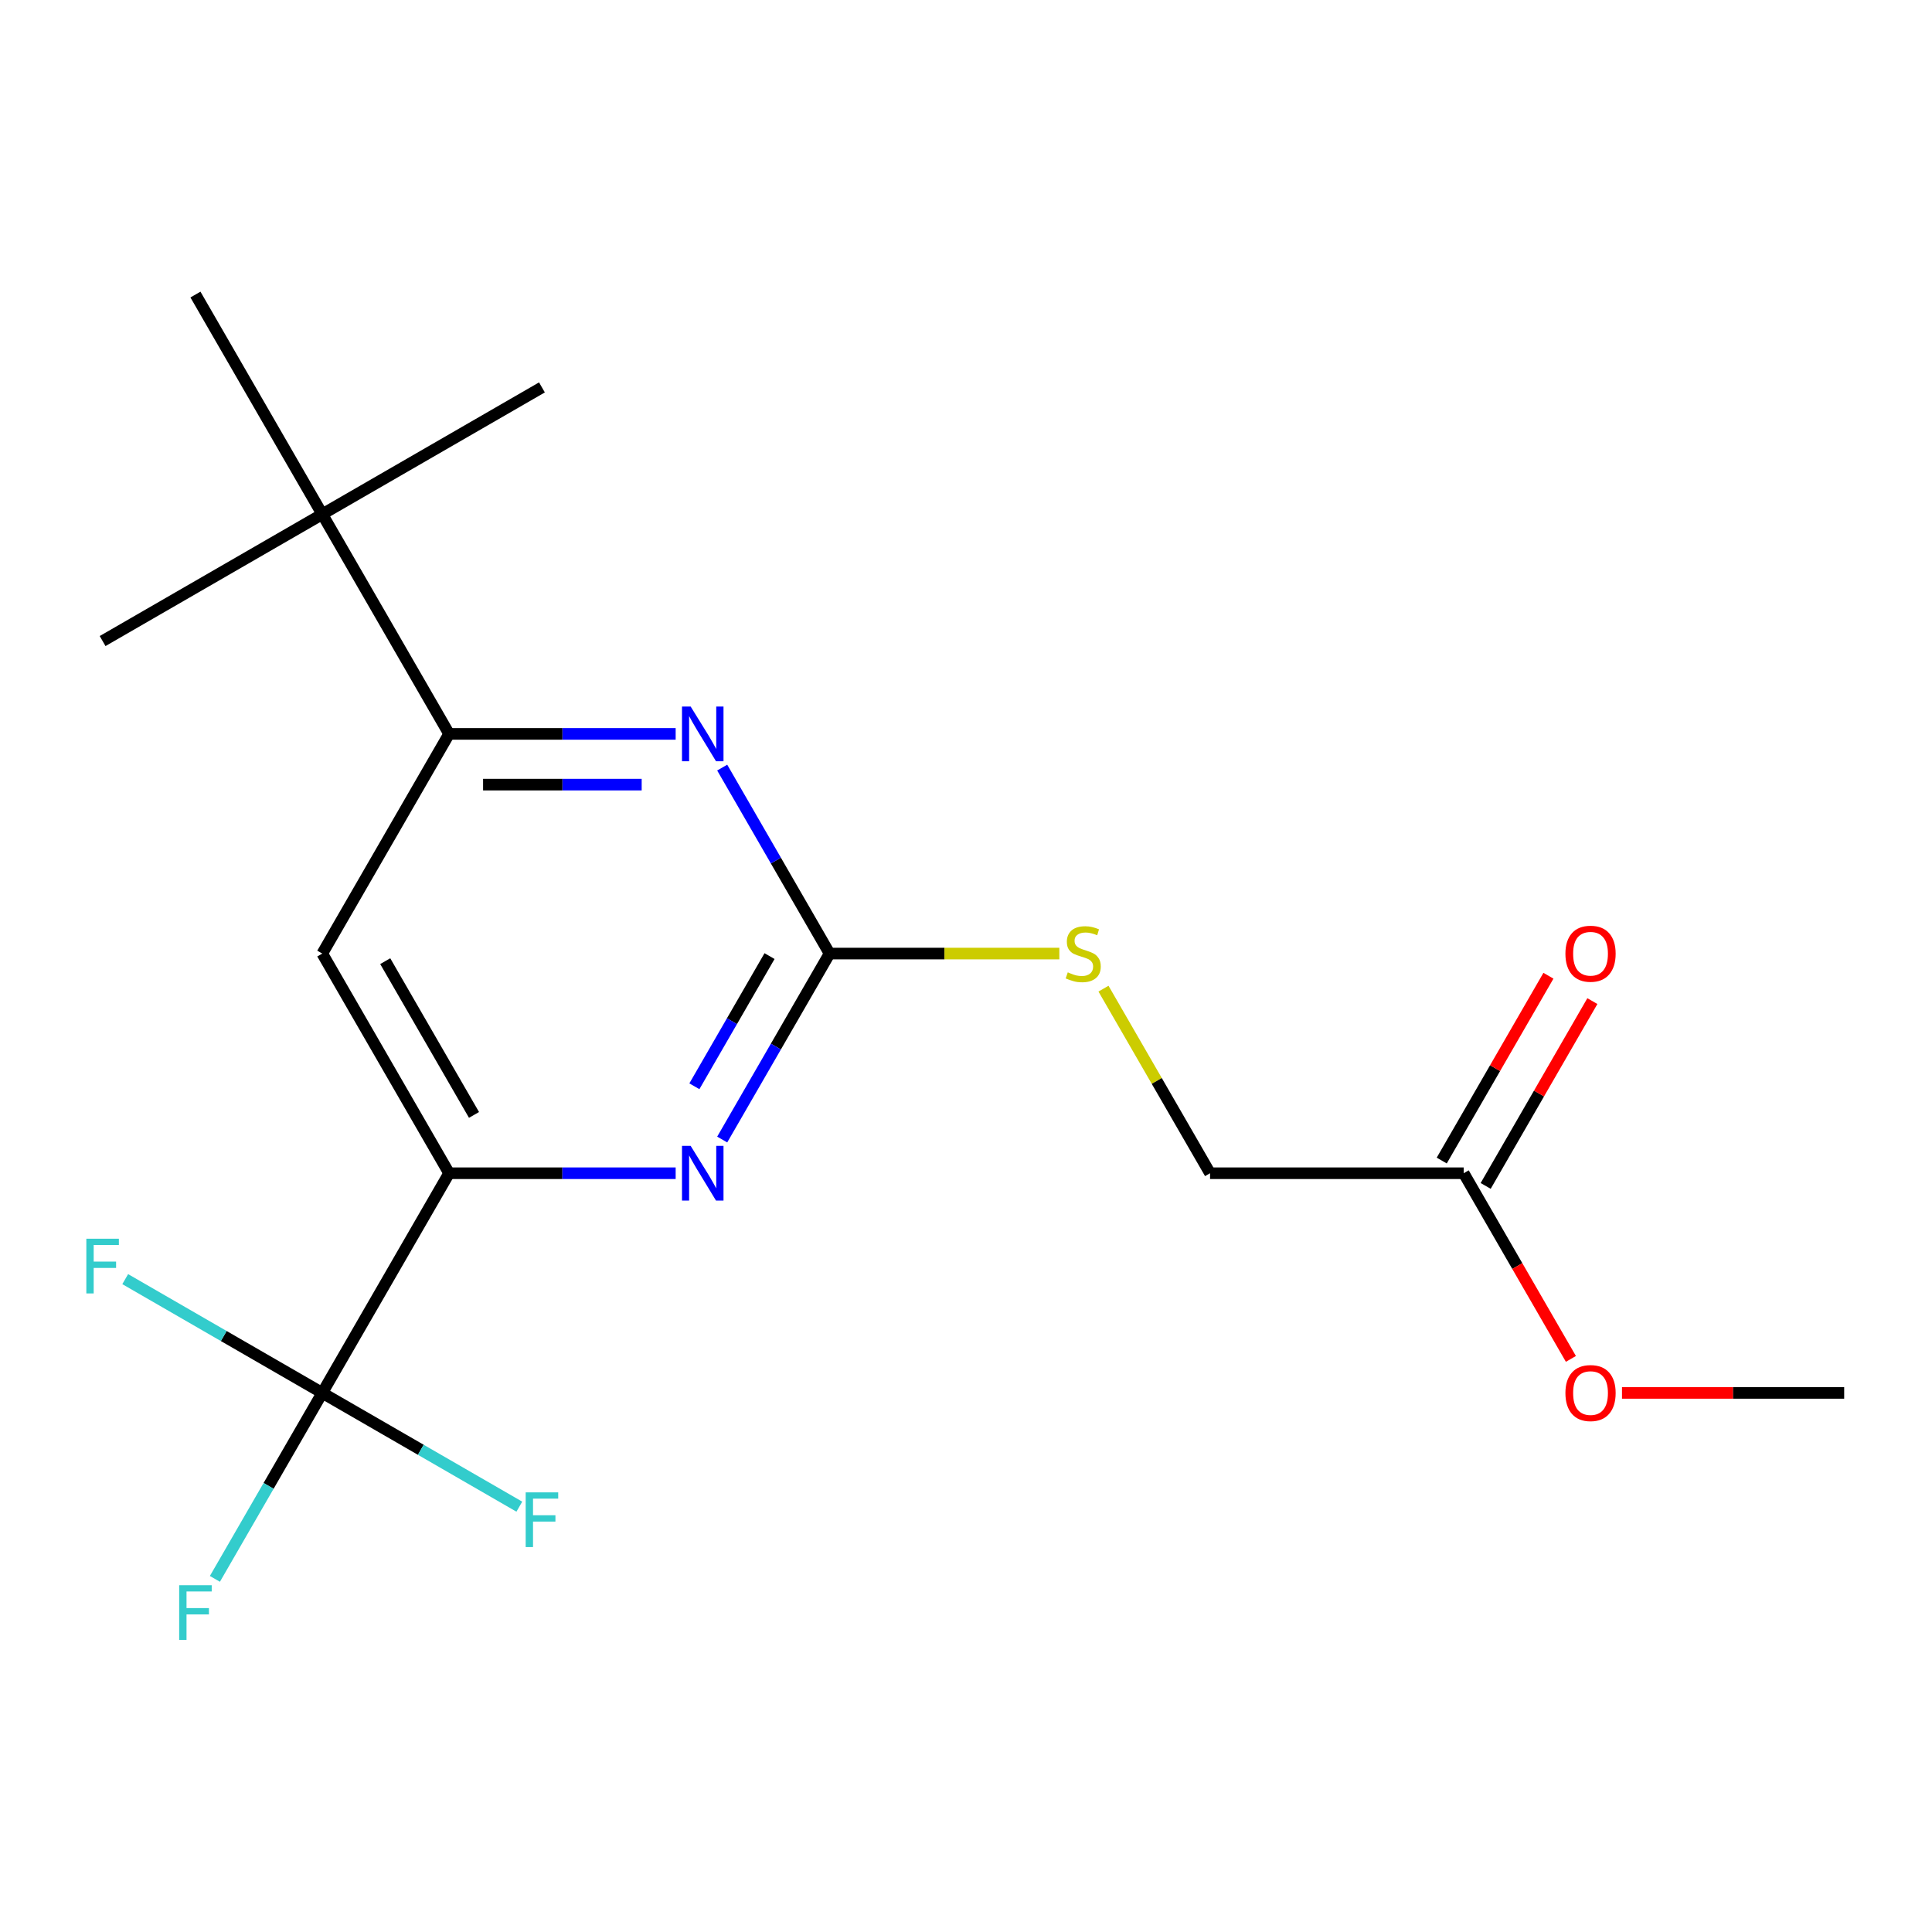 <?xml version='1.0' encoding='iso-8859-1'?>
<svg version='1.1' baseProfile='full'
              xmlns='http://www.w3.org/2000/svg'
                      xmlns:rdkit='http://www.rdkit.org/xml'
                      xmlns:xlink='http://www.w3.org/1999/xlink'
                  xml:space='preserve'
width='1000px' height='1000px' viewBox='0 0 1000 1000'>
<!-- END OF HEADER -->
<rect style='opacity:1.0;fill:#FFFFFF;stroke:none' width='1000' height='1000' x='0' y='0'> </rect>
<path class='bond-2' d='M 429.388,493.564 L 401.6,541.693' style='fill:none;fill-rule:evenodd;stroke:#000000;stroke-width:6px;stroke-linecap:butt;stroke-linejoin:miter;stroke-opacity:1' />
<path class='bond-2' d='M 401.6,541.693 L 373.813,589.822' style='fill:none;fill-rule:evenodd;stroke:#0000FF;stroke-width:6px;stroke-linecap:butt;stroke-linejoin:miter;stroke-opacity:1' />
<path class='bond-2' d='M 398.311,494.874 L 378.86,528.564' style='fill:none;fill-rule:evenodd;stroke:#000000;stroke-width:6px;stroke-linecap:butt;stroke-linejoin:miter;stroke-opacity:1' />
<path class='bond-2' d='M 378.86,528.564 L 359.409,562.254' style='fill:none;fill-rule:evenodd;stroke:#0000FF;stroke-width:6px;stroke-linecap:butt;stroke-linejoin:miter;stroke-opacity:1' />
<path class='bond-3' d='M 429.388,493.564 L 401.6,445.435' style='fill:none;fill-rule:evenodd;stroke:#000000;stroke-width:6px;stroke-linecap:butt;stroke-linejoin:miter;stroke-opacity:1' />
<path class='bond-3' d='M 401.6,445.435 L 373.813,397.306' style='fill:none;fill-rule:evenodd;stroke:#0000FF;stroke-width:6px;stroke-linecap:butt;stroke-linejoin:miter;stroke-opacity:1' />
<path class='bond-7' d='M 429.388,493.564 L 488.851,493.564' style='fill:none;fill-rule:evenodd;stroke:#000000;stroke-width:6px;stroke-linecap:butt;stroke-linejoin:miter;stroke-opacity:1' />
<path class='bond-7' d='M 488.851,493.564 L 548.315,493.564' style='fill:none;fill-rule:evenodd;stroke:#CCCC00;stroke-width:6px;stroke-linecap:butt;stroke-linejoin:miter;stroke-opacity:1' />
<path class='bond-0' d='M 166.809,720.964 L 232.453,607.264' style='fill:none;fill-rule:evenodd;stroke:#000000;stroke-width:6px;stroke-linecap:butt;stroke-linejoin:miter;stroke-opacity:1' />
<path class='bond-10' d='M 166.809,720.964 L 139.021,769.093' style='fill:none;fill-rule:evenodd;stroke:#000000;stroke-width:6px;stroke-linecap:butt;stroke-linejoin:miter;stroke-opacity:1' />
<path class='bond-10' d='M 139.021,769.093 L 111.234,817.222' style='fill:none;fill-rule:evenodd;stroke:#33CCCC;stroke-width:6px;stroke-linecap:butt;stroke-linejoin:miter;stroke-opacity:1' />
<path class='bond-11' d='M 166.809,720.964 L 115.81,691.52' style='fill:none;fill-rule:evenodd;stroke:#000000;stroke-width:6px;stroke-linecap:butt;stroke-linejoin:miter;stroke-opacity:1' />
<path class='bond-11' d='M 115.81,691.52 L 64.811,662.076' style='fill:none;fill-rule:evenodd;stroke:#33CCCC;stroke-width:6px;stroke-linecap:butt;stroke-linejoin:miter;stroke-opacity:1' />
<path class='bond-12' d='M 166.809,720.964 L 217.807,750.408' style='fill:none;fill-rule:evenodd;stroke:#000000;stroke-width:6px;stroke-linecap:butt;stroke-linejoin:miter;stroke-opacity:1' />
<path class='bond-12' d='M 217.807,750.408 L 268.806,779.853' style='fill:none;fill-rule:evenodd;stroke:#33CCCC;stroke-width:6px;stroke-linecap:butt;stroke-linejoin:miter;stroke-opacity:1' />
<path class='bond-1' d='M 232.453,607.264 L 291.087,607.264' style='fill:none;fill-rule:evenodd;stroke:#000000;stroke-width:6px;stroke-linecap:butt;stroke-linejoin:miter;stroke-opacity:1' />
<path class='bond-1' d='M 291.087,607.264 L 349.721,607.264' style='fill:none;fill-rule:evenodd;stroke:#0000FF;stroke-width:6px;stroke-linecap:butt;stroke-linejoin:miter;stroke-opacity:1' />
<path class='bond-19' d='M 232.453,607.264 L 166.809,493.564' style='fill:none;fill-rule:evenodd;stroke:#000000;stroke-width:6px;stroke-linecap:butt;stroke-linejoin:miter;stroke-opacity:1' />
<path class='bond-19' d='M 245.347,577.08 L 199.395,497.49' style='fill:none;fill-rule:evenodd;stroke:#000000;stroke-width:6px;stroke-linecap:butt;stroke-linejoin:miter;stroke-opacity:1' />
<path class='bond-4' d='M 349.721,379.864 L 291.087,379.864' style='fill:none;fill-rule:evenodd;stroke:#0000FF;stroke-width:6px;stroke-linecap:butt;stroke-linejoin:miter;stroke-opacity:1' />
<path class='bond-4' d='M 291.087,379.864 L 232.453,379.864' style='fill:none;fill-rule:evenodd;stroke:#000000;stroke-width:6px;stroke-linecap:butt;stroke-linejoin:miter;stroke-opacity:1' />
<path class='bond-4' d='M 332.13,406.122 L 291.087,406.122' style='fill:none;fill-rule:evenodd;stroke:#0000FF;stroke-width:6px;stroke-linecap:butt;stroke-linejoin:miter;stroke-opacity:1' />
<path class='bond-4' d='M 291.087,406.122 L 250.043,406.122' style='fill:none;fill-rule:evenodd;stroke:#000000;stroke-width:6px;stroke-linecap:butt;stroke-linejoin:miter;stroke-opacity:1' />
<path class='bond-5' d='M 232.453,379.864 L 166.809,493.564' style='fill:none;fill-rule:evenodd;stroke:#000000;stroke-width:6px;stroke-linecap:butt;stroke-linejoin:miter;stroke-opacity:1' />
<path class='bond-6' d='M 232.453,379.864 L 166.809,266.164' style='fill:none;fill-rule:evenodd;stroke:#000000;stroke-width:6px;stroke-linecap:butt;stroke-linejoin:miter;stroke-opacity:1' />
<path class='bond-15' d='M 166.809,266.164 L 280.509,200.519' style='fill:none;fill-rule:evenodd;stroke:#000000;stroke-width:6px;stroke-linecap:butt;stroke-linejoin:miter;stroke-opacity:1' />
<path class='bond-16' d='M 166.809,266.164 L 53.109,331.809' style='fill:none;fill-rule:evenodd;stroke:#000000;stroke-width:6px;stroke-linecap:butt;stroke-linejoin:miter;stroke-opacity:1' />
<path class='bond-17' d='M 166.809,266.164 L 101.164,152.464' style='fill:none;fill-rule:evenodd;stroke:#000000;stroke-width:6px;stroke-linecap:butt;stroke-linejoin:miter;stroke-opacity:1' />
<path class='bond-13' d='M 571.163,511.726 L 598.742,559.495' style='fill:none;fill-rule:evenodd;stroke:#CCCC00;stroke-width:6px;stroke-linecap:butt;stroke-linejoin:miter;stroke-opacity:1' />
<path class='bond-13' d='M 598.742,559.495 L 626.322,607.264' style='fill:none;fill-rule:evenodd;stroke:#000000;stroke-width:6px;stroke-linecap:butt;stroke-linejoin:miter;stroke-opacity:1' />
<path class='bond-8' d='M 757.611,607.264 L 626.322,607.264' style='fill:none;fill-rule:evenodd;stroke:#000000;stroke-width:6px;stroke-linecap:butt;stroke-linejoin:miter;stroke-opacity:1' />
<path class='bond-9' d='M 768.981,613.829 L 796.595,566' style='fill:none;fill-rule:evenodd;stroke:#000000;stroke-width:6px;stroke-linecap:butt;stroke-linejoin:miter;stroke-opacity:1' />
<path class='bond-9' d='M 796.595,566 L 824.209,518.171' style='fill:none;fill-rule:evenodd;stroke:#FF0000;stroke-width:6px;stroke-linecap:butt;stroke-linejoin:miter;stroke-opacity:1' />
<path class='bond-9' d='M 746.241,600.7 L 773.855,552.871' style='fill:none;fill-rule:evenodd;stroke:#000000;stroke-width:6px;stroke-linecap:butt;stroke-linejoin:miter;stroke-opacity:1' />
<path class='bond-9' d='M 773.855,552.871 L 801.469,505.042' style='fill:none;fill-rule:evenodd;stroke:#FF0000;stroke-width:6px;stroke-linecap:butt;stroke-linejoin:miter;stroke-opacity:1' />
<path class='bond-14' d='M 757.611,607.264 L 785.352,655.313' style='fill:none;fill-rule:evenodd;stroke:#000000;stroke-width:6px;stroke-linecap:butt;stroke-linejoin:miter;stroke-opacity:1' />
<path class='bond-14' d='M 785.352,655.313 L 813.093,703.362' style='fill:none;fill-rule:evenodd;stroke:#FF0000;stroke-width:6px;stroke-linecap:butt;stroke-linejoin:miter;stroke-opacity:1' />
<path class='bond-18' d='M 839.538,720.964 L 897.042,720.964' style='fill:none;fill-rule:evenodd;stroke:#FF0000;stroke-width:6px;stroke-linecap:butt;stroke-linejoin:miter;stroke-opacity:1' />
<path class='bond-18' d='M 897.042,720.964 L 954.545,720.964' style='fill:none;fill-rule:evenodd;stroke:#000000;stroke-width:6px;stroke-linecap:butt;stroke-linejoin:miter;stroke-opacity:1' />
<path  class='atom-3' d='M 357.483 593.104
L 366.763 608.104
Q 367.683 609.584, 369.163 612.264
Q 370.643 614.944, 370.723 615.104
L 370.723 593.104
L 374.483 593.104
L 374.483 621.424
L 370.603 621.424
L 360.643 605.024
Q 359.483 603.104, 358.243 600.904
Q 357.043 598.704, 356.683 598.024
L 356.683 621.424
L 353.003 621.424
L 353.003 593.104
L 357.483 593.104
' fill='#0000FF'/>
<path  class='atom-4' d='M 357.483 365.704
L 366.763 380.704
Q 367.683 382.184, 369.163 384.864
Q 370.643 387.544, 370.723 387.704
L 370.723 365.704
L 374.483 365.704
L 374.483 394.024
L 370.603 394.024
L 360.643 377.624
Q 359.483 375.704, 358.243 373.504
Q 357.043 371.304, 356.683 370.624
L 356.683 394.024
L 353.003 394.024
L 353.003 365.704
L 357.483 365.704
' fill='#0000FF'/>
<path  class='atom-8' d='M 552.677 503.284
Q 552.997 503.404, 554.317 503.964
Q 555.637 504.524, 557.077 504.884
Q 558.557 505.204, 559.997 505.204
Q 562.677 505.204, 564.237 503.924
Q 565.797 502.604, 565.797 500.324
Q 565.797 498.764, 564.997 497.804
Q 564.237 496.844, 563.037 496.324
Q 561.837 495.804, 559.837 495.204
Q 557.317 494.444, 555.797 493.724
Q 554.317 493.004, 553.237 491.484
Q 552.197 489.964, 552.197 487.404
Q 552.197 483.844, 554.597 481.644
Q 557.037 479.444, 561.837 479.444
Q 565.117 479.444, 568.837 481.004
L 567.917 484.084
Q 564.517 482.684, 561.957 482.684
Q 559.197 482.684, 557.677 483.844
Q 556.157 484.964, 556.197 486.924
Q 556.197 488.444, 556.957 489.364
Q 557.757 490.284, 558.877 490.804
Q 560.037 491.324, 561.957 491.924
Q 564.517 492.724, 566.037 493.524
Q 567.557 494.324, 568.637 495.964
Q 569.757 497.564, 569.757 500.324
Q 569.757 504.244, 567.117 506.364
Q 564.517 508.444, 560.157 508.444
Q 557.637 508.444, 555.717 507.884
Q 553.837 507.364, 551.597 506.444
L 552.677 503.284
' fill='#CCCC00'/>
<path  class='atom-10' d='M 810.256 493.644
Q 810.256 486.844, 813.616 483.044
Q 816.976 479.244, 823.256 479.244
Q 829.536 479.244, 832.896 483.044
Q 836.256 486.844, 836.256 493.644
Q 836.256 500.524, 832.856 504.444
Q 829.456 508.324, 823.256 508.324
Q 817.016 508.324, 813.616 504.444
Q 810.256 500.564, 810.256 493.644
M 823.256 505.124
Q 827.576 505.124, 829.896 502.244
Q 832.256 499.324, 832.256 493.644
Q 832.256 488.084, 829.896 485.284
Q 827.576 482.444, 823.256 482.444
Q 818.936 482.444, 816.576 485.244
Q 814.256 488.044, 814.256 493.644
Q 814.256 499.364, 816.576 502.244
Q 818.936 505.124, 823.256 505.124
' fill='#FF0000'/>
<path  class='atom-11' d='M 92.744 820.504
L 109.584 820.504
L 109.584 823.744
L 96.544 823.744
L 96.544 832.344
L 108.144 832.344
L 108.144 835.624
L 96.544 835.624
L 96.544 848.824
L 92.744 848.824
L 92.744 820.504
' fill='#33CCCC'/>
<path  class='atom-12' d='M 44.689 641.159
L 61.529 641.159
L 61.529 644.399
L 48.489 644.399
L 48.489 652.999
L 60.089 652.999
L 60.089 656.279
L 48.489 656.279
L 48.489 669.479
L 44.689 669.479
L 44.689 641.159
' fill='#33CCCC'/>
<path  class='atom-13' d='M 272.089 772.449
L 288.929 772.449
L 288.929 775.689
L 275.889 775.689
L 275.889 784.289
L 287.489 784.289
L 287.489 787.569
L 275.889 787.569
L 275.889 800.769
L 272.089 800.769
L 272.089 772.449
' fill='#33CCCC'/>
<path  class='atom-15' d='M 810.256 721.044
Q 810.256 714.244, 813.616 710.444
Q 816.976 706.644, 823.256 706.644
Q 829.536 706.644, 832.896 710.444
Q 836.256 714.244, 836.256 721.044
Q 836.256 727.924, 832.856 731.844
Q 829.456 735.724, 823.256 735.724
Q 817.016 735.724, 813.616 731.844
Q 810.256 727.964, 810.256 721.044
M 823.256 732.524
Q 827.576 732.524, 829.896 729.644
Q 832.256 726.724, 832.256 721.044
Q 832.256 715.484, 829.896 712.684
Q 827.576 709.844, 823.256 709.844
Q 818.936 709.844, 816.576 712.644
Q 814.256 715.444, 814.256 721.044
Q 814.256 726.764, 816.576 729.644
Q 818.936 732.524, 823.256 732.524
' fill='#FF0000'/>
</svg>
